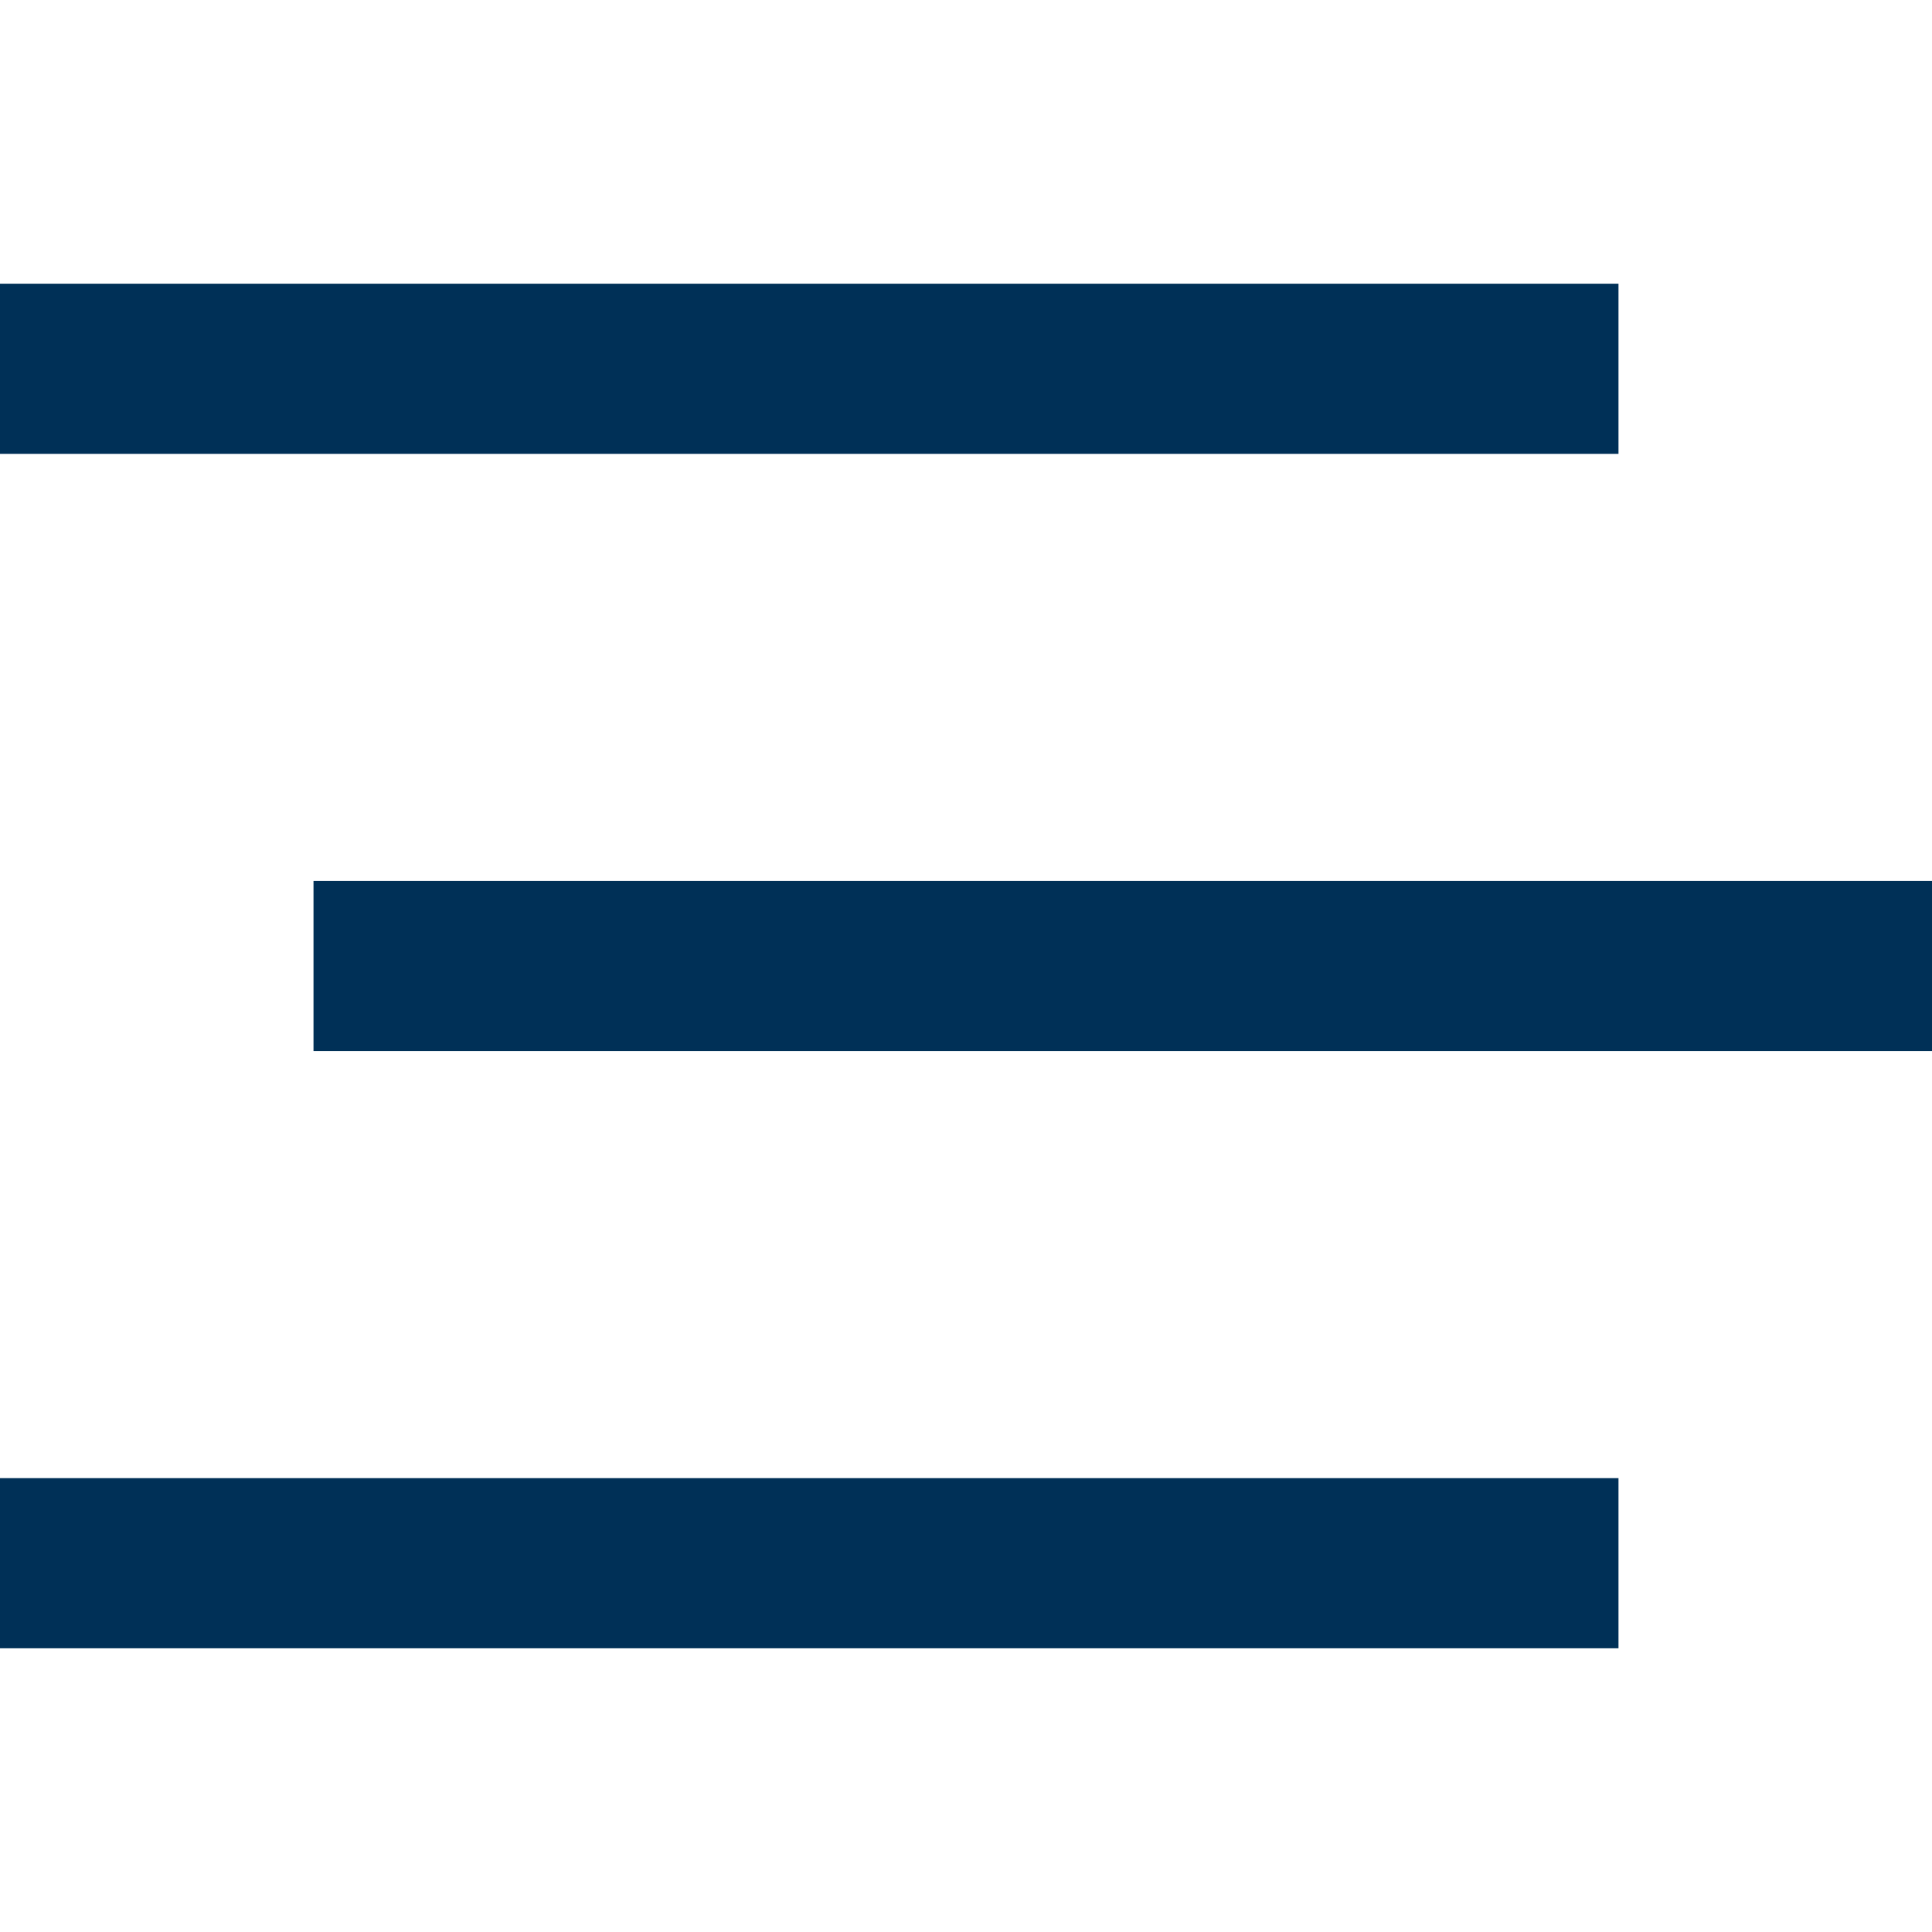 <svg xmlns="http://www.w3.org/2000/svg" xmlns:xlink="http://www.w3.org/1999/xlink" width="1080" zoomAndPan="magnify" viewBox="0 0 810 810" height="1080" preserveAspectRatio="xMidYMid meet" version="1.0"><defs><clipPath id="d54e1673de"><path d="M 0 118.461 L 679 118.461 L 679 191 L 0 191 Z M 0 118.461 " clip-rule="nonzero"/></clipPath><clipPath id="f2f2dbeb94"><path d="M 0 619 L 679 619 L 679 691.461 L 0 691.461 Z M 0 619 " clip-rule="nonzero"/></clipPath></defs><g clip-path="url(#d54e1673de)"><path fill="#003057" d="M 0 118.945 L 678.559 118.945 L 678.559 190.277 L 0 190.277 Z M 0 118.945 " fill-opacity="1" fill-rule="nonzero"/></g><path fill="#003057" d="M 131.438 369.332 L 810 369.332 L 810 440.664 L 131.438 440.664 Z M 131.438 369.332 " fill-opacity="1" fill-rule="nonzero"/><g clip-path="url(#f2f2dbeb94)"><path fill="#003057" d="M 0 619.719 L 678.559 619.719 L 678.559 691.051 L 0 691.051 Z M 0 619.719 " fill-opacity="1" fill-rule="nonzero"/></g></svg>